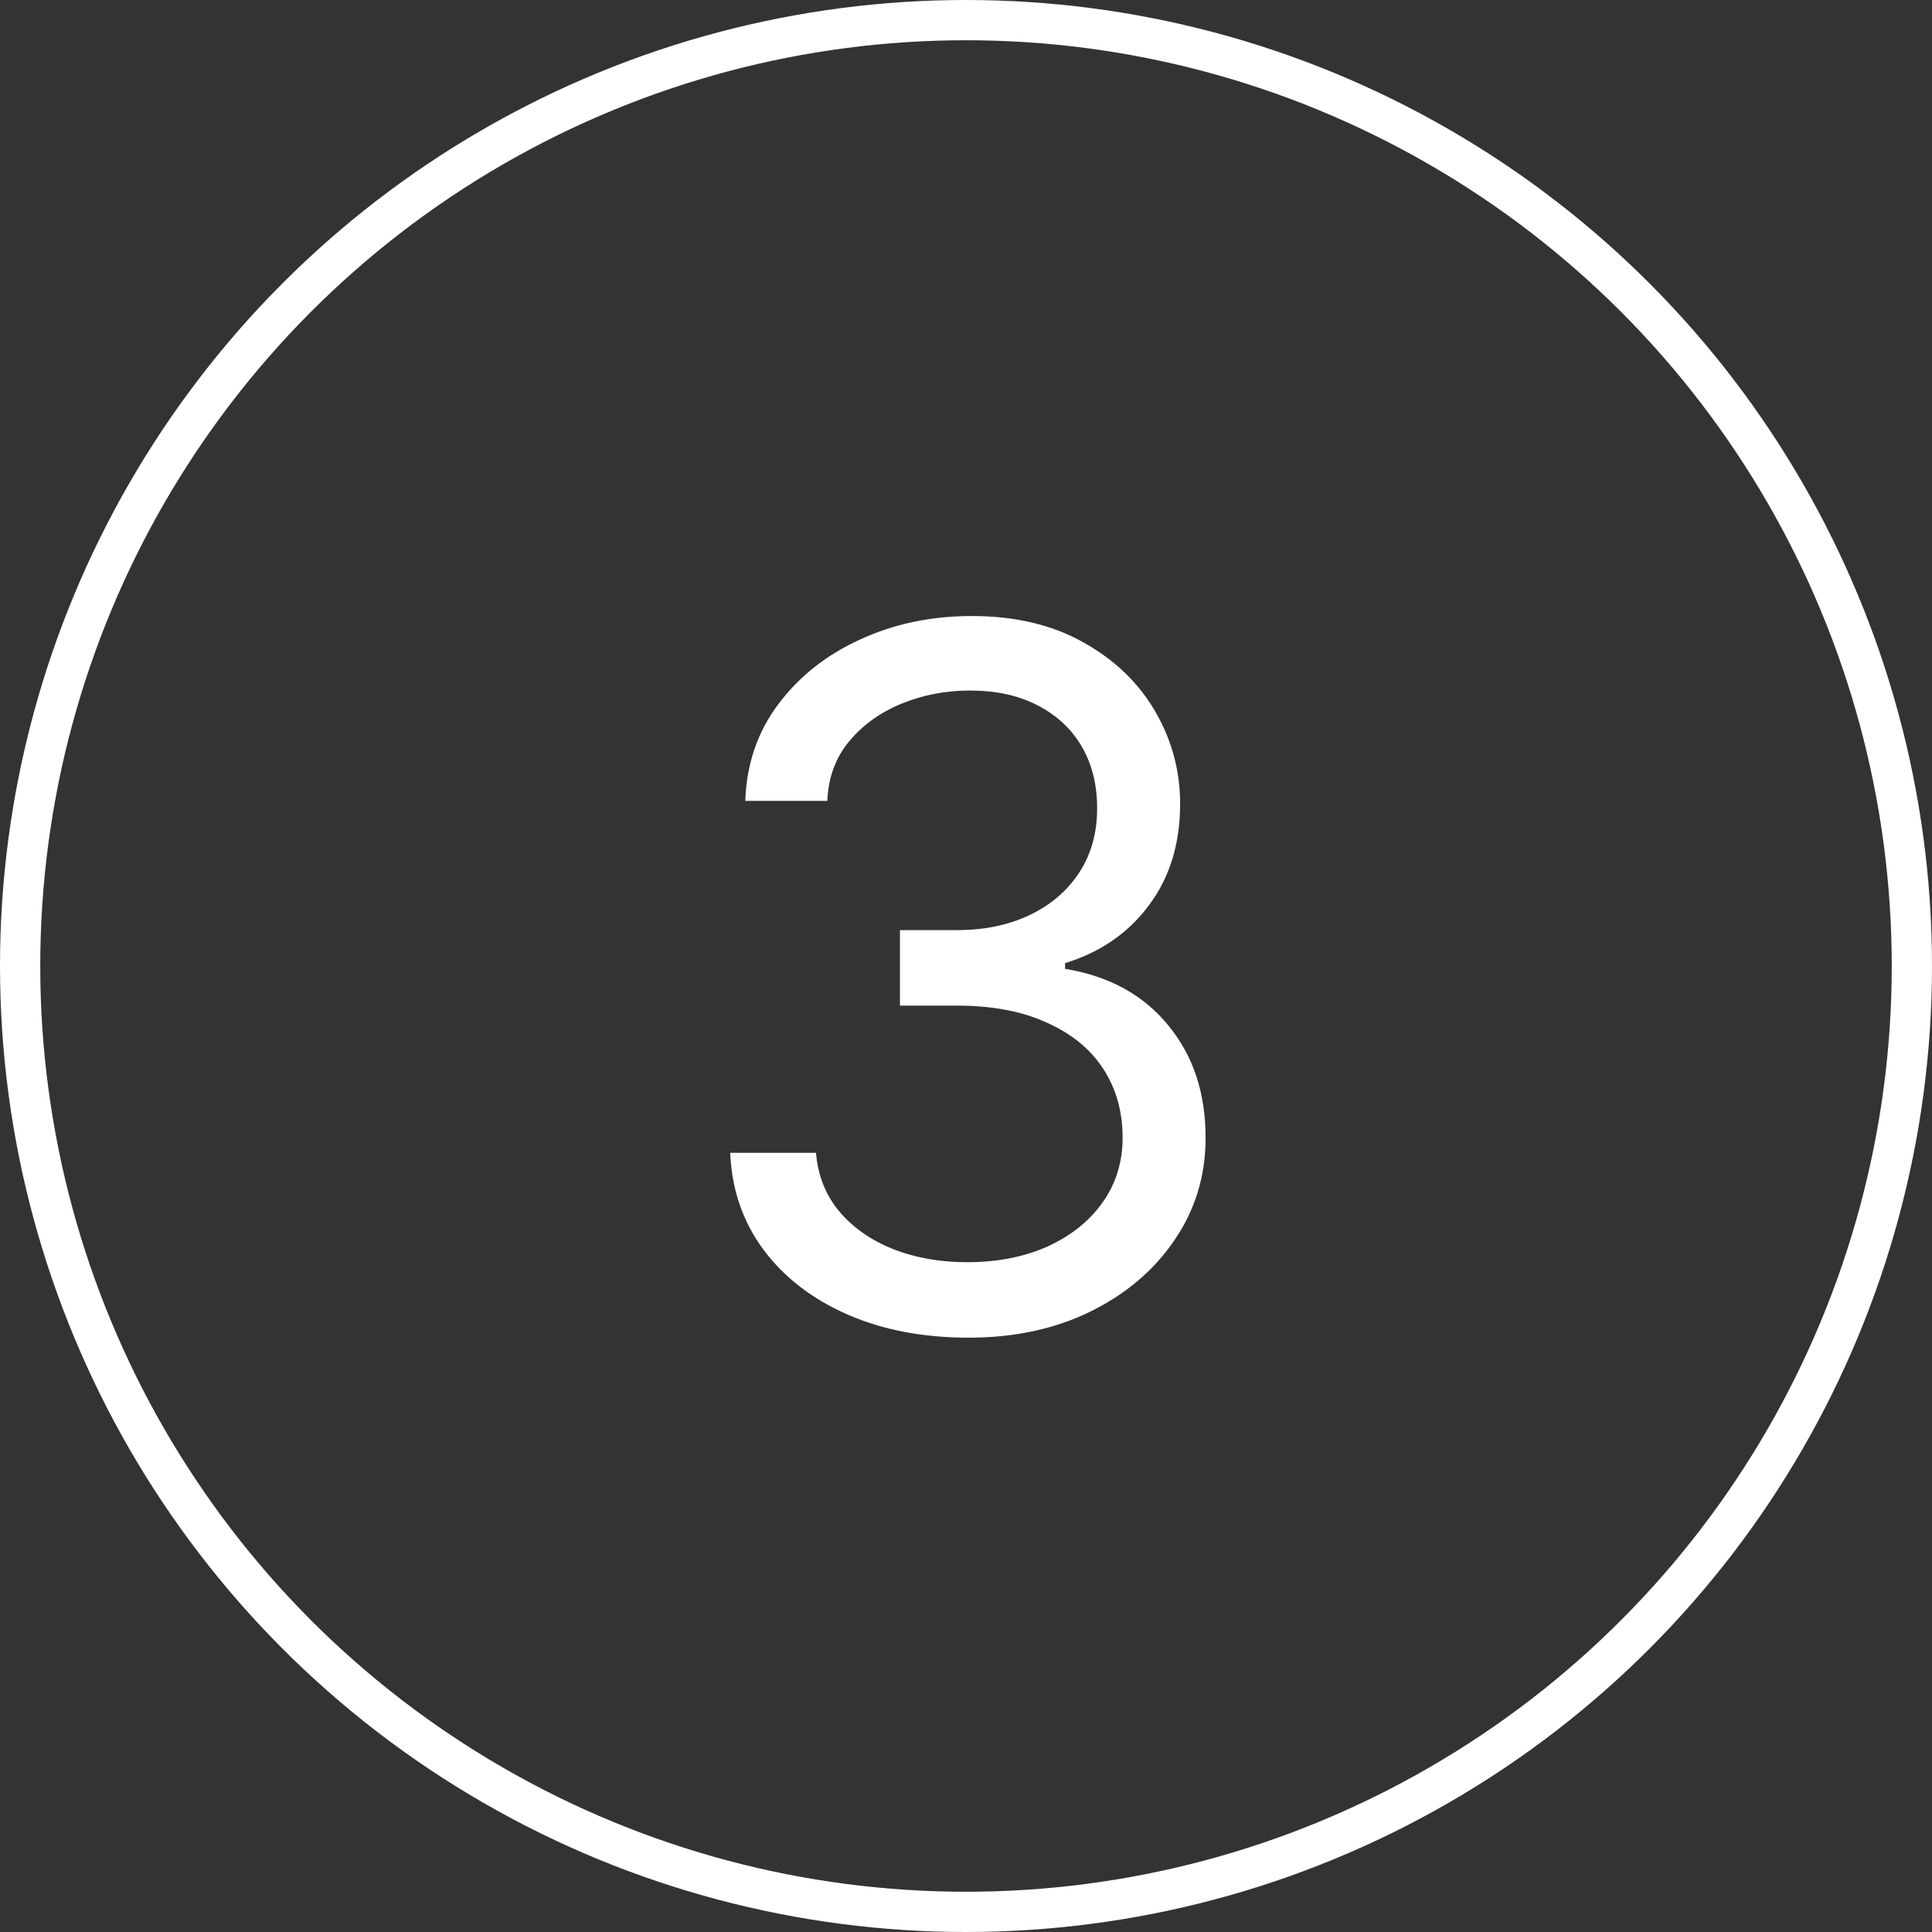<svg xmlns="http://www.w3.org/2000/svg" width="48" height="48" viewBox="0 0 48 48" fill="none"><rect x="0" y="0" width="48" height="48" fill="#333333" stroke="none"/><circle cx="24" cy="24" r="23.5" stroke="white"></circle><path d="M24.07 33.234C22.938 33.234 21.934 33.043 21.059 32.66C20.184 32.277 19.488 31.742 18.973 31.055C18.457 30.359 18.18 29.555 18.141 28.641H20.273C20.32 29.203 20.512 29.688 20.848 30.094C21.191 30.5 21.637 30.812 22.184 31.031C22.738 31.25 23.352 31.359 24.023 31.359C24.773 31.359 25.438 31.23 26.016 30.973C26.602 30.707 27.059 30.344 27.387 29.883C27.723 29.414 27.891 28.875 27.891 28.266C27.891 27.617 27.73 27.047 27.41 26.555C27.09 26.062 26.621 25.68 26.004 25.406C25.395 25.125 24.648 24.984 23.766 24.984H22.359V23.109H23.766C24.453 23.109 25.059 22.984 25.582 22.734C26.105 22.484 26.516 22.133 26.812 21.68C27.109 21.227 27.258 20.695 27.258 20.086C27.258 19.492 27.129 18.977 26.871 18.539C26.613 18.102 26.246 17.762 25.77 17.52C25.301 17.277 24.742 17.156 24.094 17.156C23.492 17.156 22.926 17.266 22.395 17.484C21.863 17.703 21.43 18.016 21.094 18.422C20.758 18.828 20.578 19.32 20.555 19.898H18.516C18.547 18.984 18.82 18.184 19.336 17.496C19.852 16.809 20.527 16.273 21.363 15.891C22.207 15.5 23.133 15.305 24.141 15.305C25.219 15.305 26.145 15.523 26.918 15.961C27.691 16.391 28.285 16.961 28.699 17.672C29.113 18.383 29.32 19.148 29.32 19.969C29.32 20.961 29.062 21.801 28.547 22.488C28.039 23.176 27.344 23.656 26.461 23.93V24.07C27.555 24.25 28.41 24.719 29.027 25.477C29.645 26.227 29.953 27.156 29.953 28.266C29.953 29.211 29.695 30.059 29.18 30.809C28.672 31.559 27.973 32.152 27.082 32.59C26.199 33.02 25.195 33.234 24.07 33.234Z" fill="white"></path></svg>